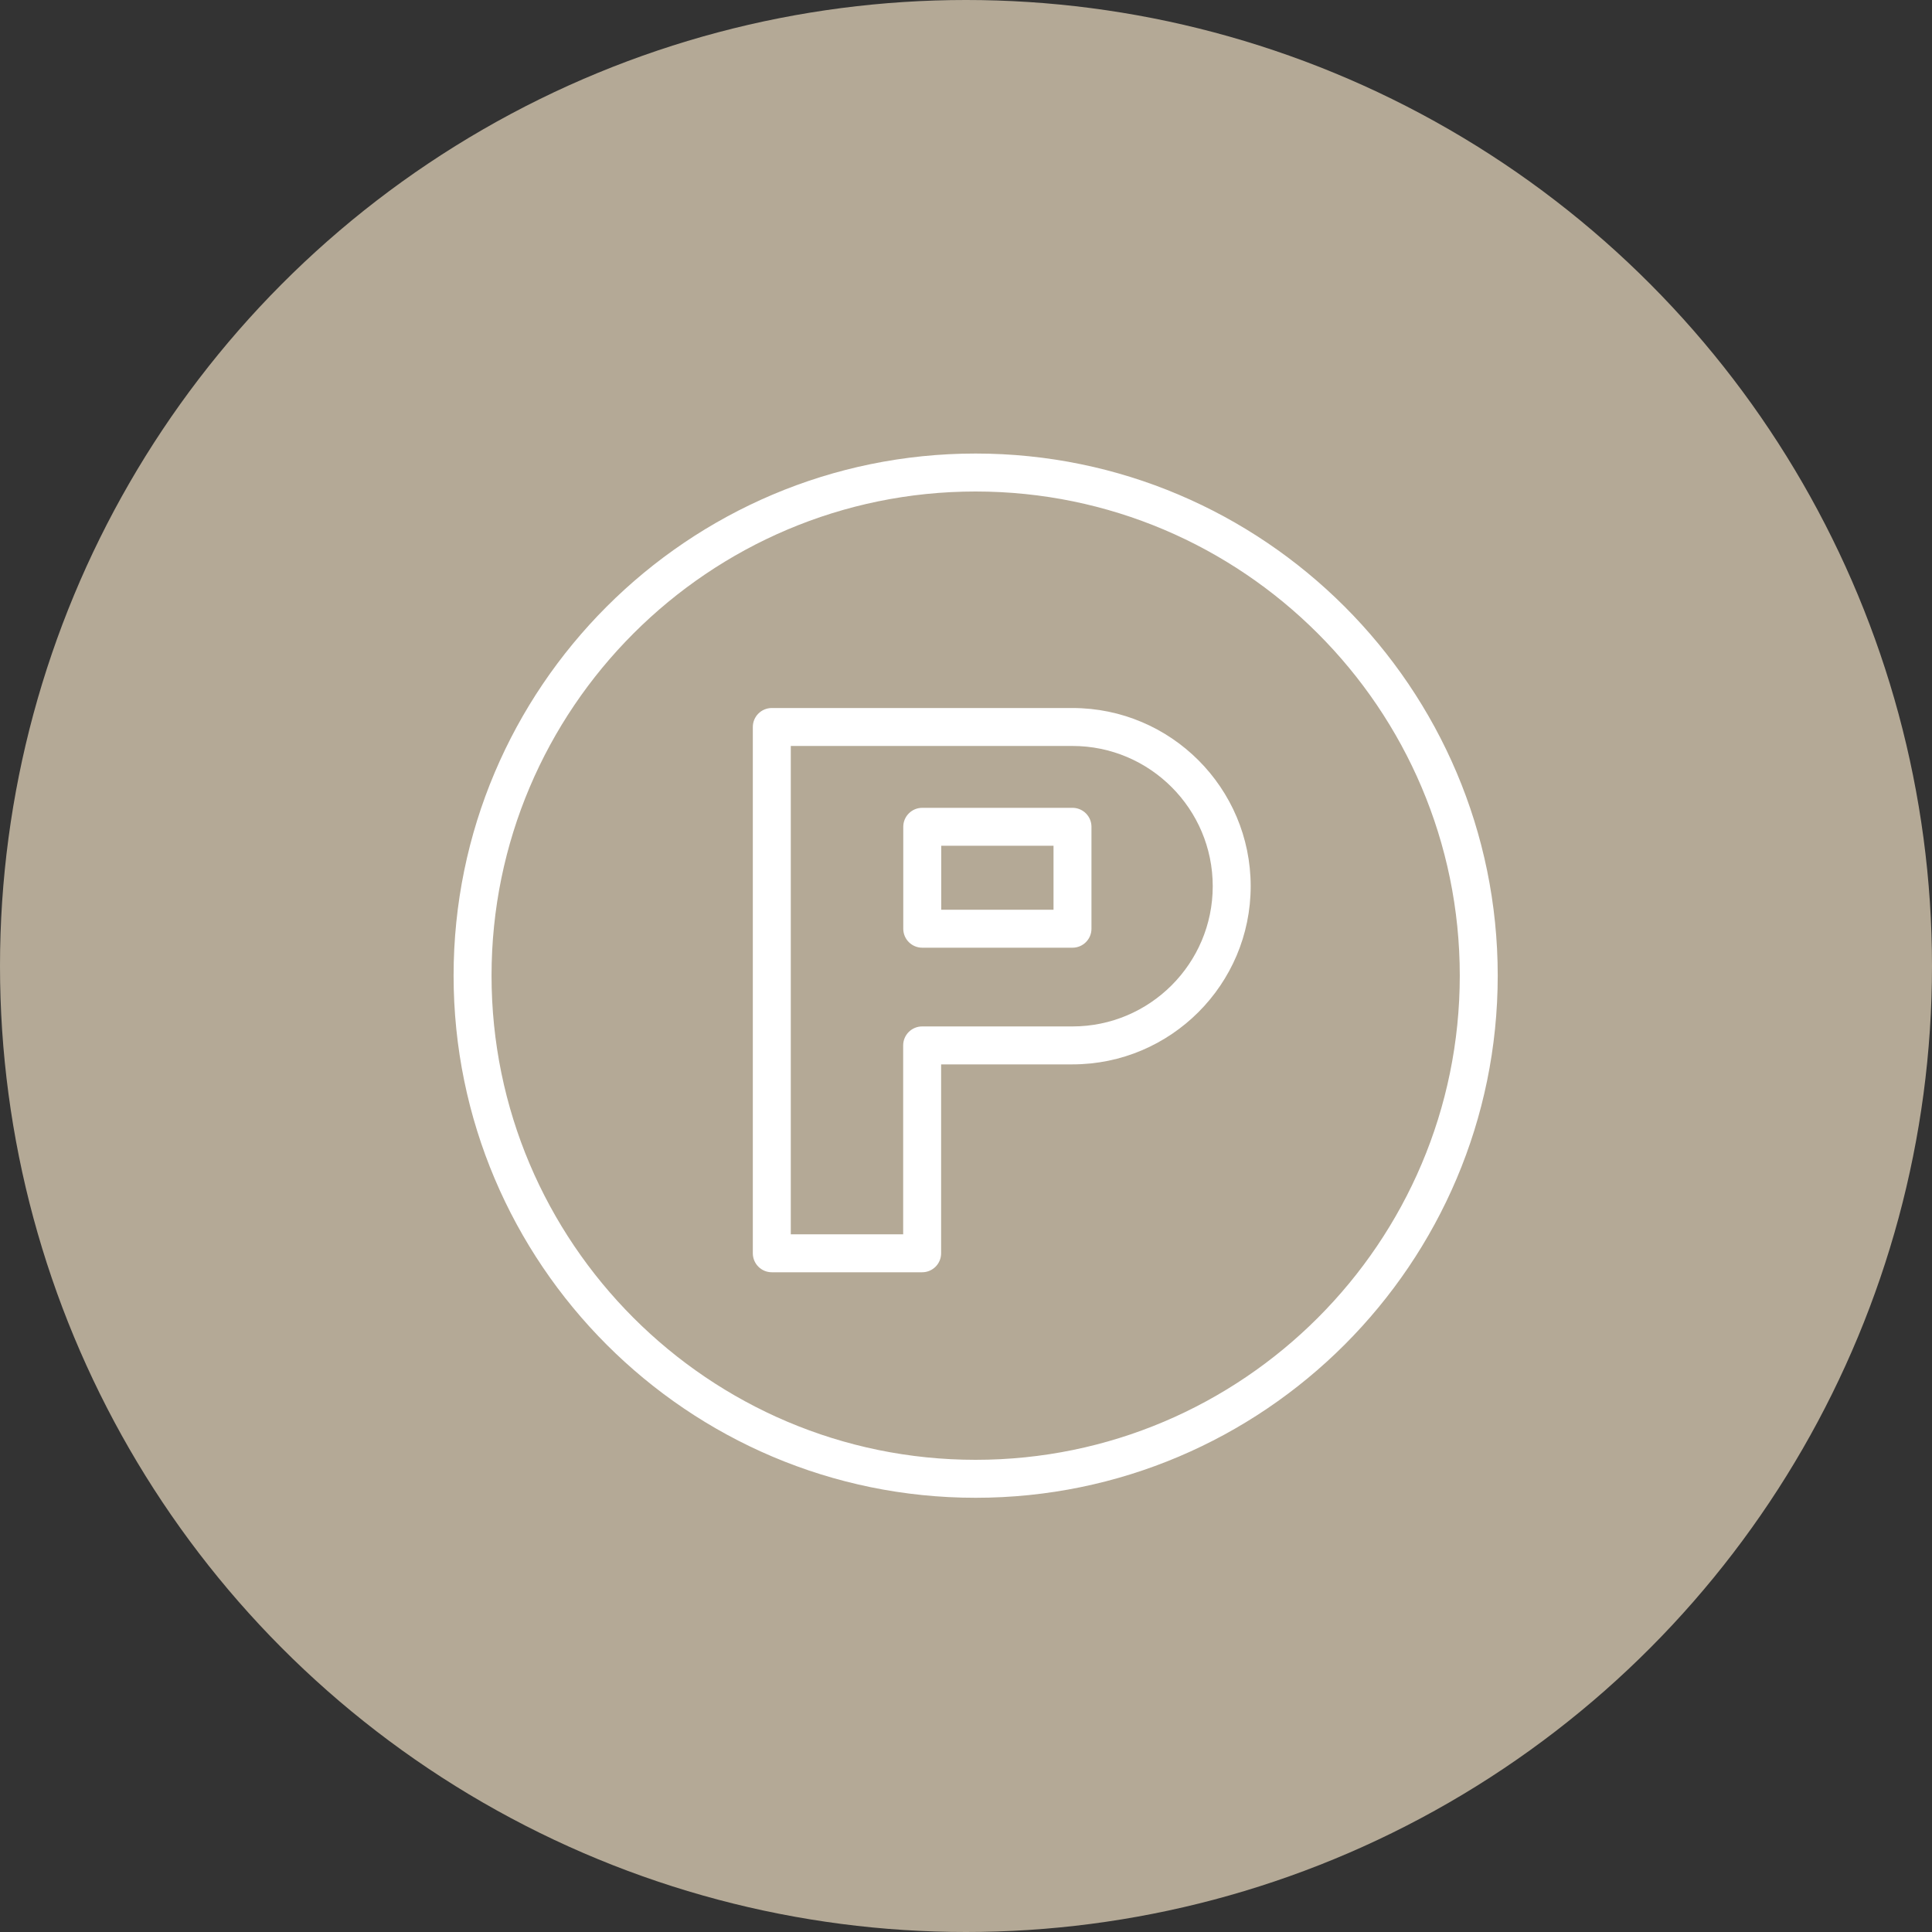 <?xml version="1.0" encoding="UTF-8"?> <svg xmlns="http://www.w3.org/2000/svg" xmlns:xlink="http://www.w3.org/1999/xlink" width="100px" height="100px" viewBox="0 0 100 100"><rect x="0" y="0" width="100" height="100" fill="#333333" stroke="none"/> <!-- Generator: Sketch 49.1 (51147) - http://www.bohemiancoding.com/sketch --> <title>Icon_1_6</title> <desc>Created with Sketch.</desc> <defs></defs> <g id="Page-1" stroke="none" stroke-width="1" fill="none" fill-rule="evenodd"> <g id="Desktop" transform="translate(-865, -46)"> <g id="Icon_1_6" transform="translate(865, 46)"> <circle id="Oval-Copy" fill="#B4A996" cx="50" cy="50" r="50"></circle> <g id="Group-13" transform="translate(23, 23)" fill="#FFFFFF" fill-rule="nonzero"> <path d="M27.497,0.475 C12.599,0.475 0.478,12.598 0.478,27.498 C0.478,42.401 12.599,54.525 27.497,54.525 C42.399,54.525 54.522,42.4 54.522,27.498 C54.523,12.598 42.399,0.475 27.497,0.475 Z M27.497,52.56 C13.682,52.56 2.442,41.317 2.442,27.498 C2.442,13.681 13.682,2.44 27.497,2.44 C41.315,2.44 52.558,13.681 52.558,27.498 C52.558,41.317 41.316,52.56 27.497,52.56 Z" id="Shape"></path> <path d="M32.512,13.647 L16.949,13.647 C16.406,13.647 15.966,14.086 15.966,14.629 L15.966,41.869 C15.966,42.412 16.406,42.852 16.949,42.852 L24.73,42.852 C25.273,42.852 25.712,42.412 25.712,41.869 L25.712,32.092 L32.512,32.092 C37.598,32.092 41.735,27.954 41.735,22.869 C41.735,17.783 37.598,13.647 32.512,13.647 Z M32.512,30.128 L24.73,30.128 C24.188,30.128 23.748,30.568 23.748,31.11 L23.748,40.888 L17.931,40.888 L17.931,15.611 L32.512,15.611 C36.515,15.611 39.771,18.868 39.771,22.87 C39.771,26.873 36.515,30.128 32.512,30.128 Z" id="Shape"></path> <path d="M32.512,18.813 L24.736,18.813 C24.193,18.813 23.753,19.253 23.753,19.795 L23.753,25.071 C23.753,25.613 24.193,26.053 24.736,26.053 L32.512,26.053 C33.054,26.053 33.494,25.613 33.494,25.071 L33.494,19.795 C33.494,19.253 33.055,18.813 32.512,18.813 Z M31.53,24.088 L25.718,24.088 L25.718,20.777 L31.53,20.777 L31.53,24.088 Z" id="Shape"></path> </g> </g> </g> </g> </svg> 